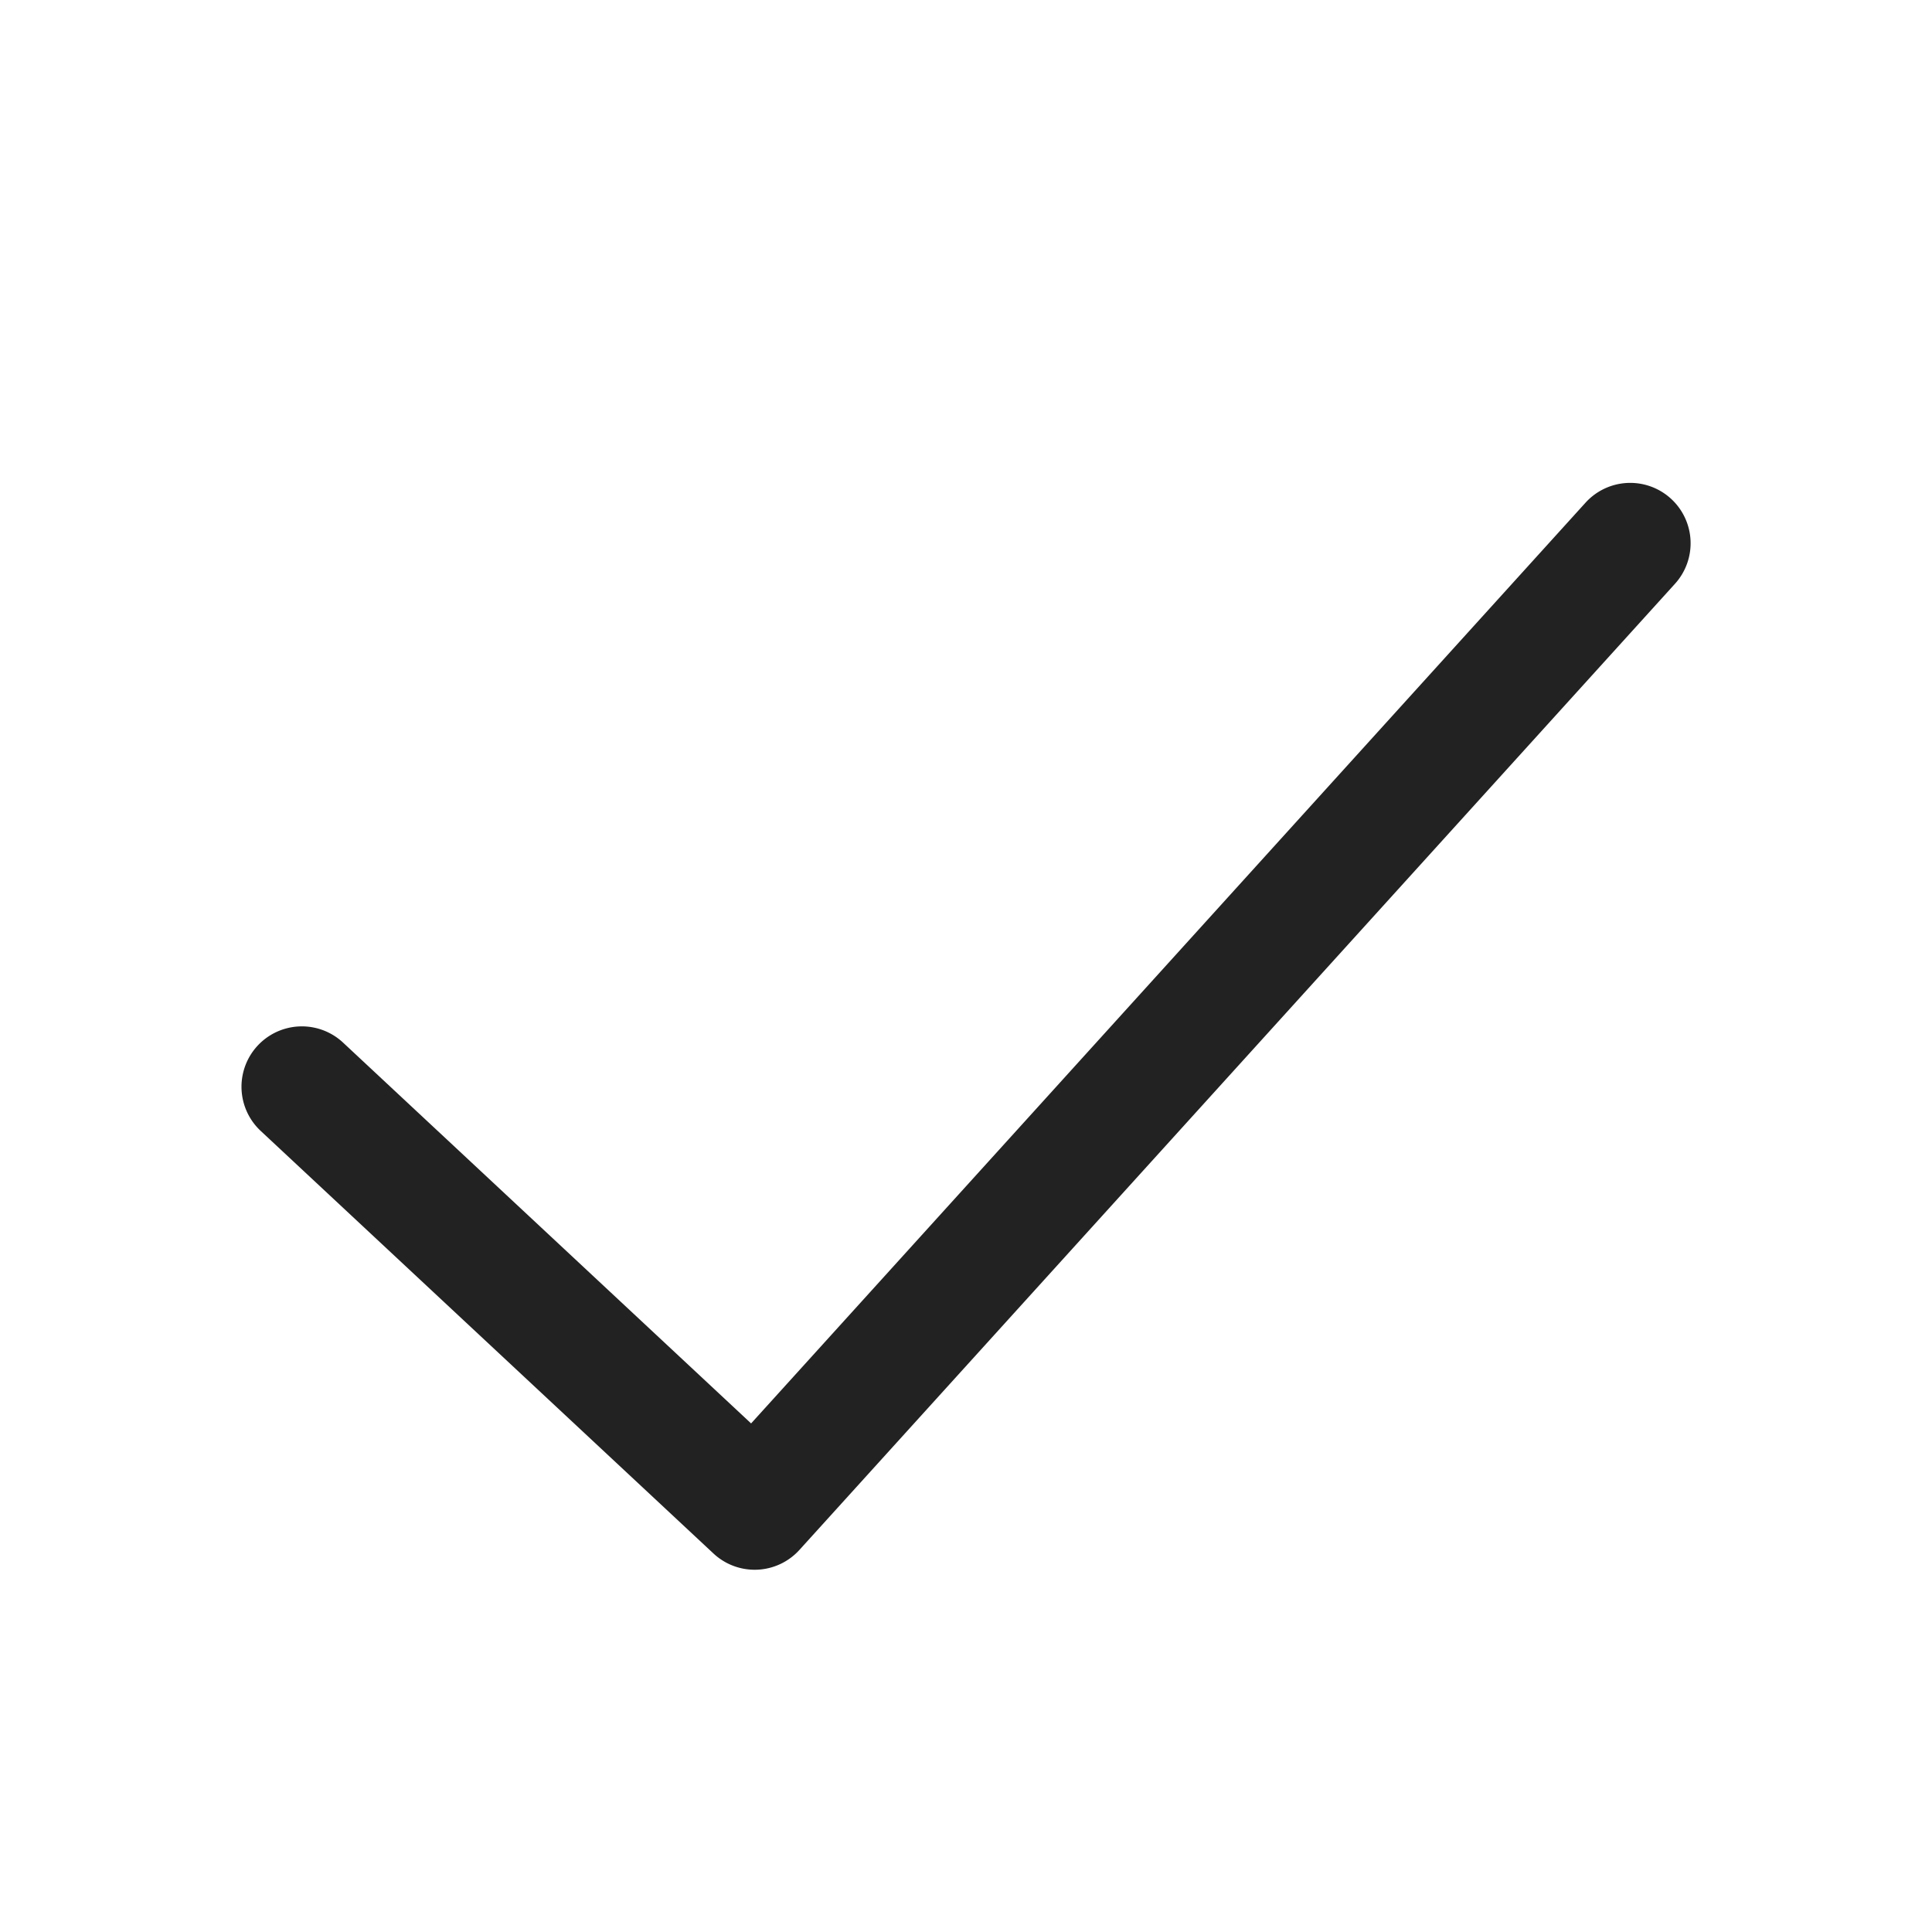 <svg xmlns="http://www.w3.org/2000/svg" viewBox="0 0 64 64"><path fill="#222" fill-rule="evenodd" d="M11.365 34.538a2 2 0 1 0-2.73 2.924l15 14a2 2 0 0 0 2.847-.119l29-32a2 2 0 1 0-2.964-2.686L24.881 47.153 11.365 34.538z"/></svg>